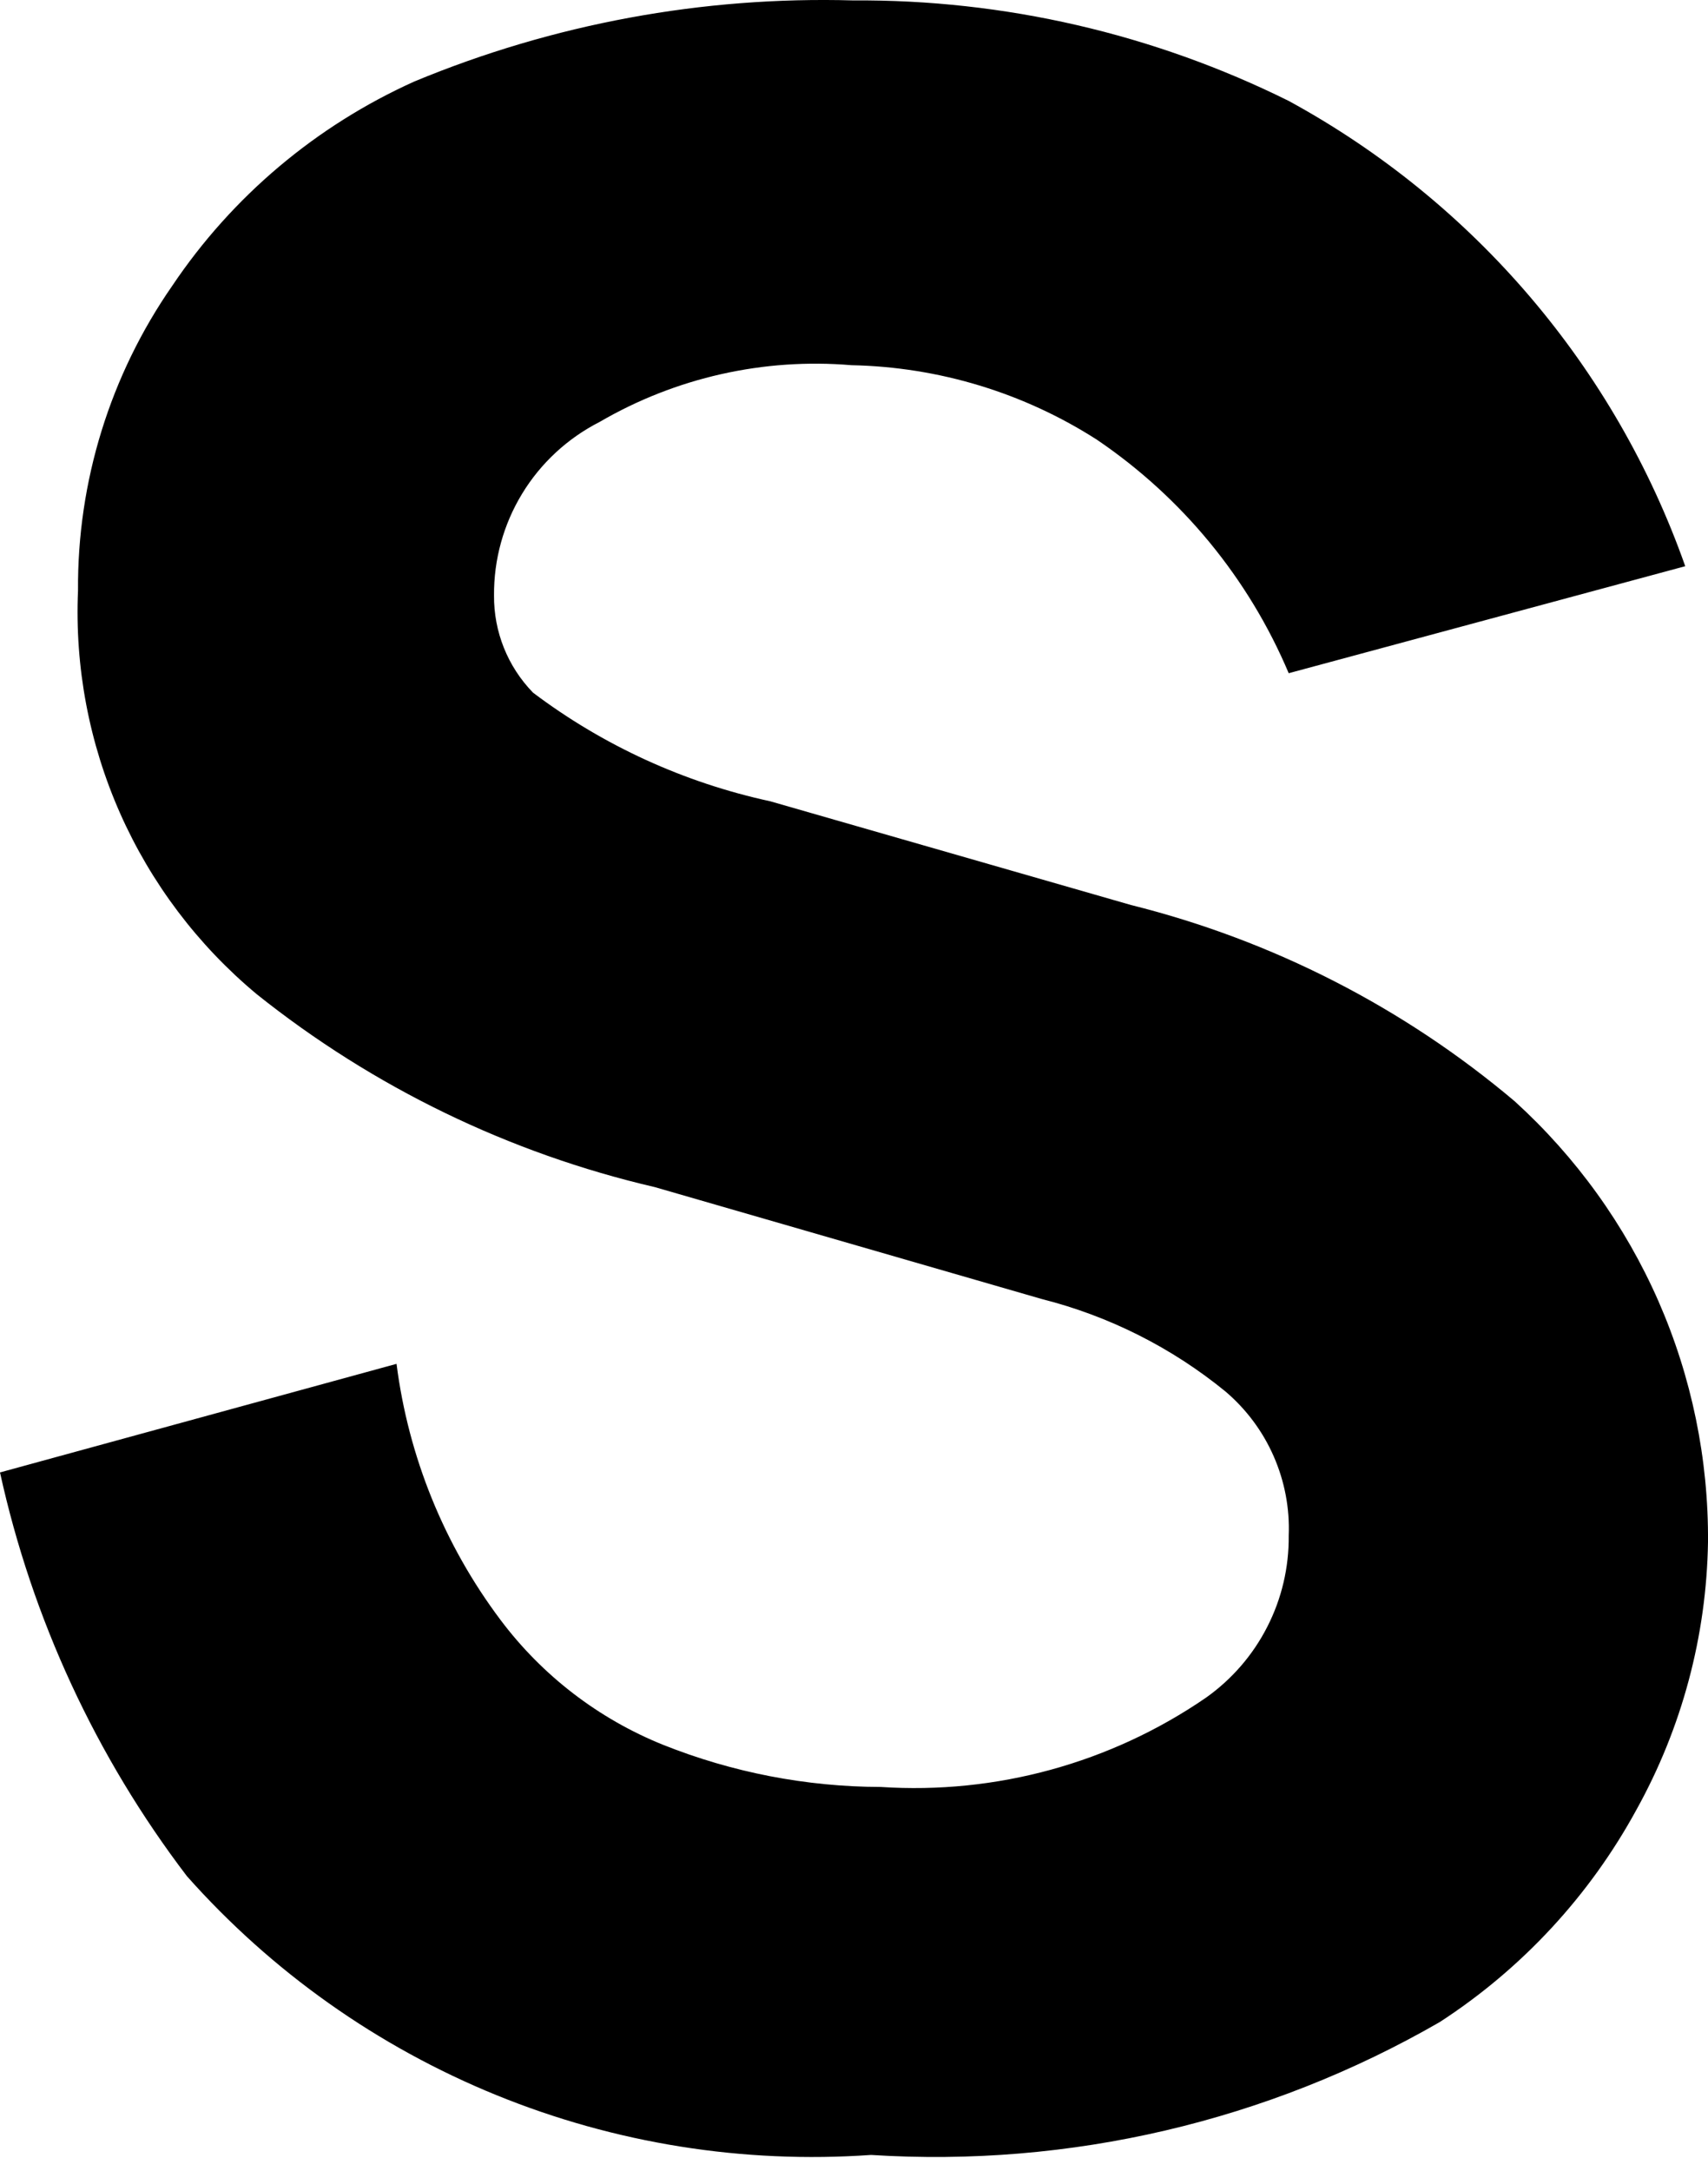<?xml version="1.0" encoding="UTF-8"?> <svg xmlns="http://www.w3.org/2000/svg" width="37" height="47" viewBox="0 0 37 47" fill="none"> <path d="M36.507 12.259L27.917 14.576C27.051 12.526 25.608 10.771 23.763 9.521C22.175 8.503 20.335 7.945 18.447 7.907C16.545 7.746 14.639 8.175 12.99 9.135C12.297 9.488 11.715 10.025 11.311 10.689C10.907 11.352 10.696 12.115 10.702 12.891C10.695 13.677 10.998 14.433 11.547 14.997C13.069 16.144 14.823 16.946 16.687 17.349L24.502 19.595C27.561 20.358 30.404 21.811 32.81 23.842C34.142 25.051 35.204 26.526 35.926 28.171C36.647 29.816 37.013 31.594 37 33.389C36.968 35.417 36.436 37.407 35.451 39.181C34.436 41.043 32.972 42.623 31.191 43.779C27.459 45.931 23.172 46.932 18.869 46.657C16.1 46.852 13.323 46.409 10.753 45.362C8.183 44.315 5.889 42.693 4.048 40.62C2.078 38.035 0.697 35.052 0 31.88L8.59 29.529C8.847 31.54 9.623 33.451 10.843 35.074C11.747 36.278 12.965 37.213 14.363 37.777C15.864 38.376 17.465 38.686 19.081 38.69C21.579 38.854 24.059 38.174 26.122 36.759C26.683 36.362 27.14 35.836 27.452 35.224C27.765 34.613 27.924 33.935 27.917 33.249C27.941 32.659 27.829 32.071 27.591 31.529C27.354 30.988 26.995 30.508 26.544 30.125C25.381 29.176 24.023 28.493 22.566 28.125L14.187 25.703C11.035 24.971 8.088 23.543 5.562 21.526C4.286 20.464 3.273 19.123 2.601 17.607C1.93 16.091 1.618 14.441 1.69 12.786C1.673 10.429 2.386 8.124 3.732 6.187C5.031 4.253 6.849 2.721 8.977 1.764C11.985 0.515 15.225 -0.083 18.482 0.009C21.755 -0.014 24.987 0.732 27.917 2.185C31.929 4.371 34.989 7.959 36.507 12.259Z" fill="black"></path> </svg> 